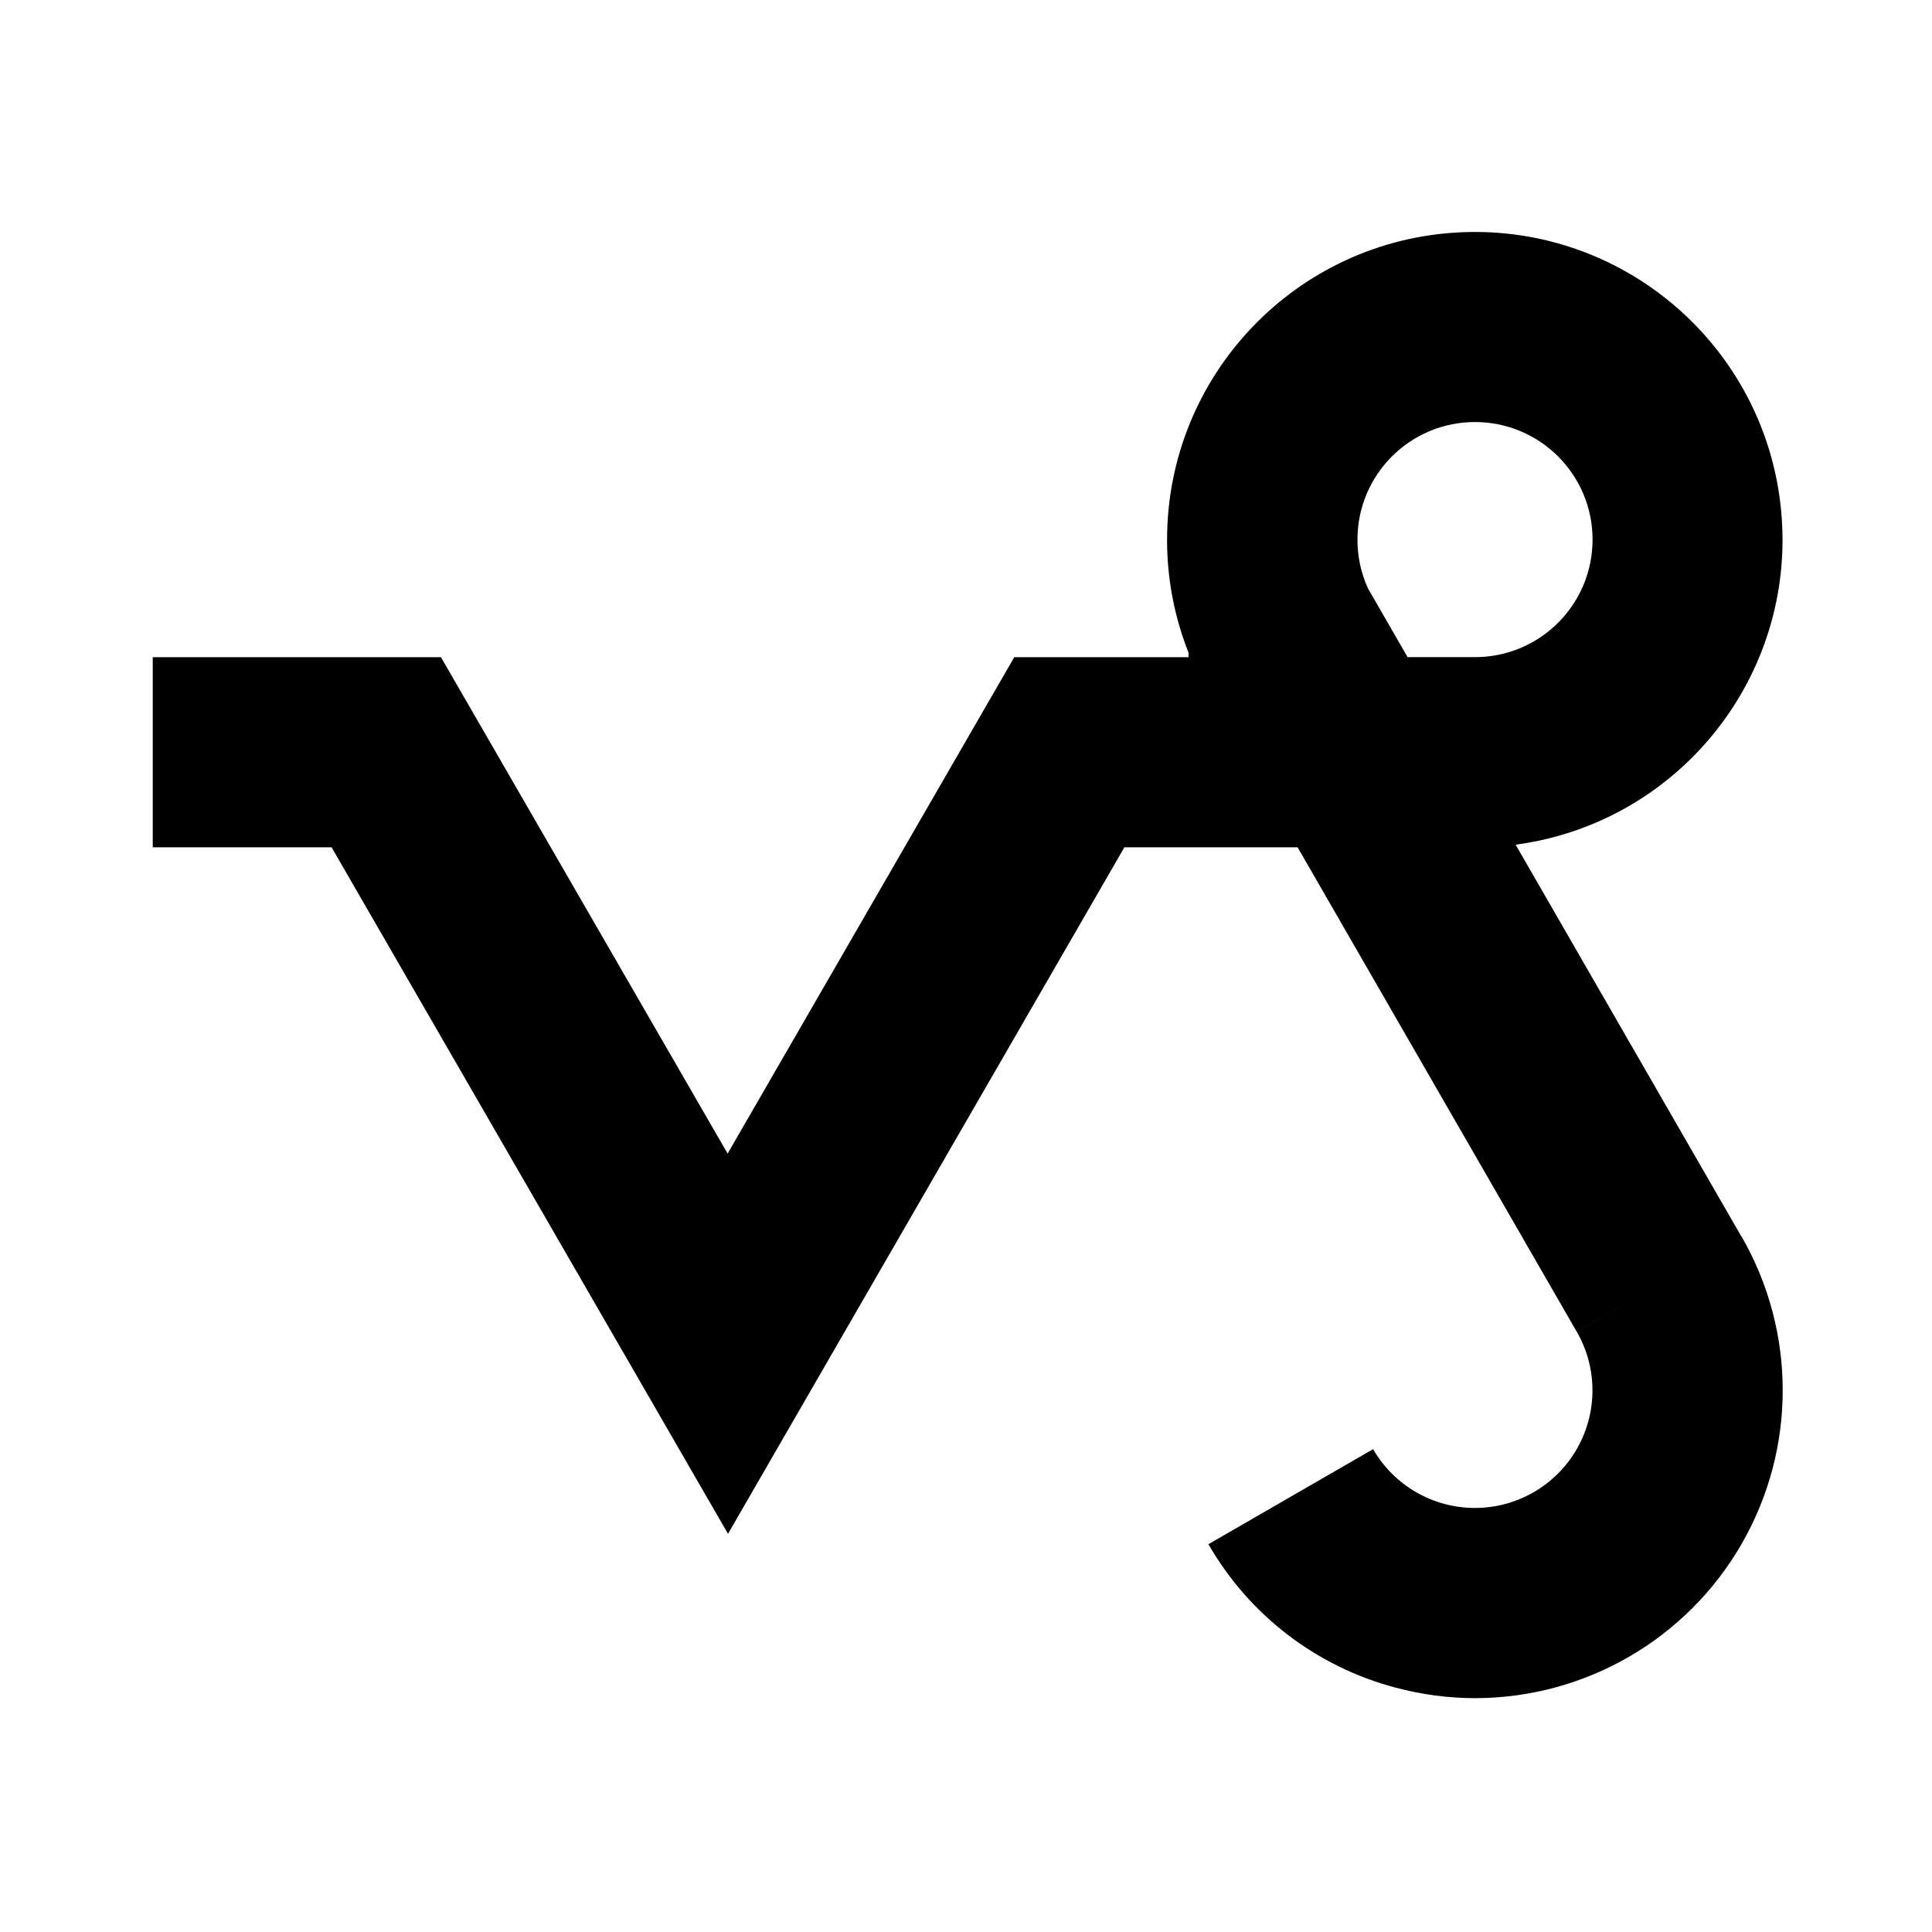 <?xml version="1.0" encoding="UTF-8"?>
<!-- Uploaded to: SVG Repo, www.svgrepo.com, Generator: SVG Repo Mixer Tools -->
<svg fill="#000000" width="800px" height="800px" version="1.1" viewBox="144 144 512 512" xmlns="http://www.w3.org/2000/svg">
 <path d="m605.51 471.73-59.855-103.88c43.242-5.789 74.273-44.59 70.406-88.047-3.863-43.461-41.25-76.18-84.836-74.246-43.586 1.93-77.934 37.828-77.938 81.457-0.02 10.25 1.91 20.41 5.684 29.938v1.215h-46.184l-75.961 131.55-75.965-131.55h-76.383v50.383h47.398l105.05 181.93 105.04-181.93h45.918l73.945 128.34 21.832-12.594-21.816 12.594c5.566 9.641 5.562 21.516 0 31.156-5.566 9.641-15.852 15.578-26.984 15.578-11.129-0.004-21.414-5.941-26.98-15.582l-43.633 25.191c10.777 18.777 28.621 32.461 49.555 37.996 6.926 1.859 14.07 2.801 21.242 2.801 29.102-0.074 55.965-15.641 70.492-40.855 14.531-25.215 14.531-56.258 0-81.473zm-88.488-153.58-10.484-18.195c-1.863-4.062-2.816-8.484-2.797-12.957 0-17.207 13.945-31.152 31.152-31.152 17.203 0 31.152 13.945 31.152 31.152 0 17.203-13.949 31.152-31.152 31.152z"/>
</svg>